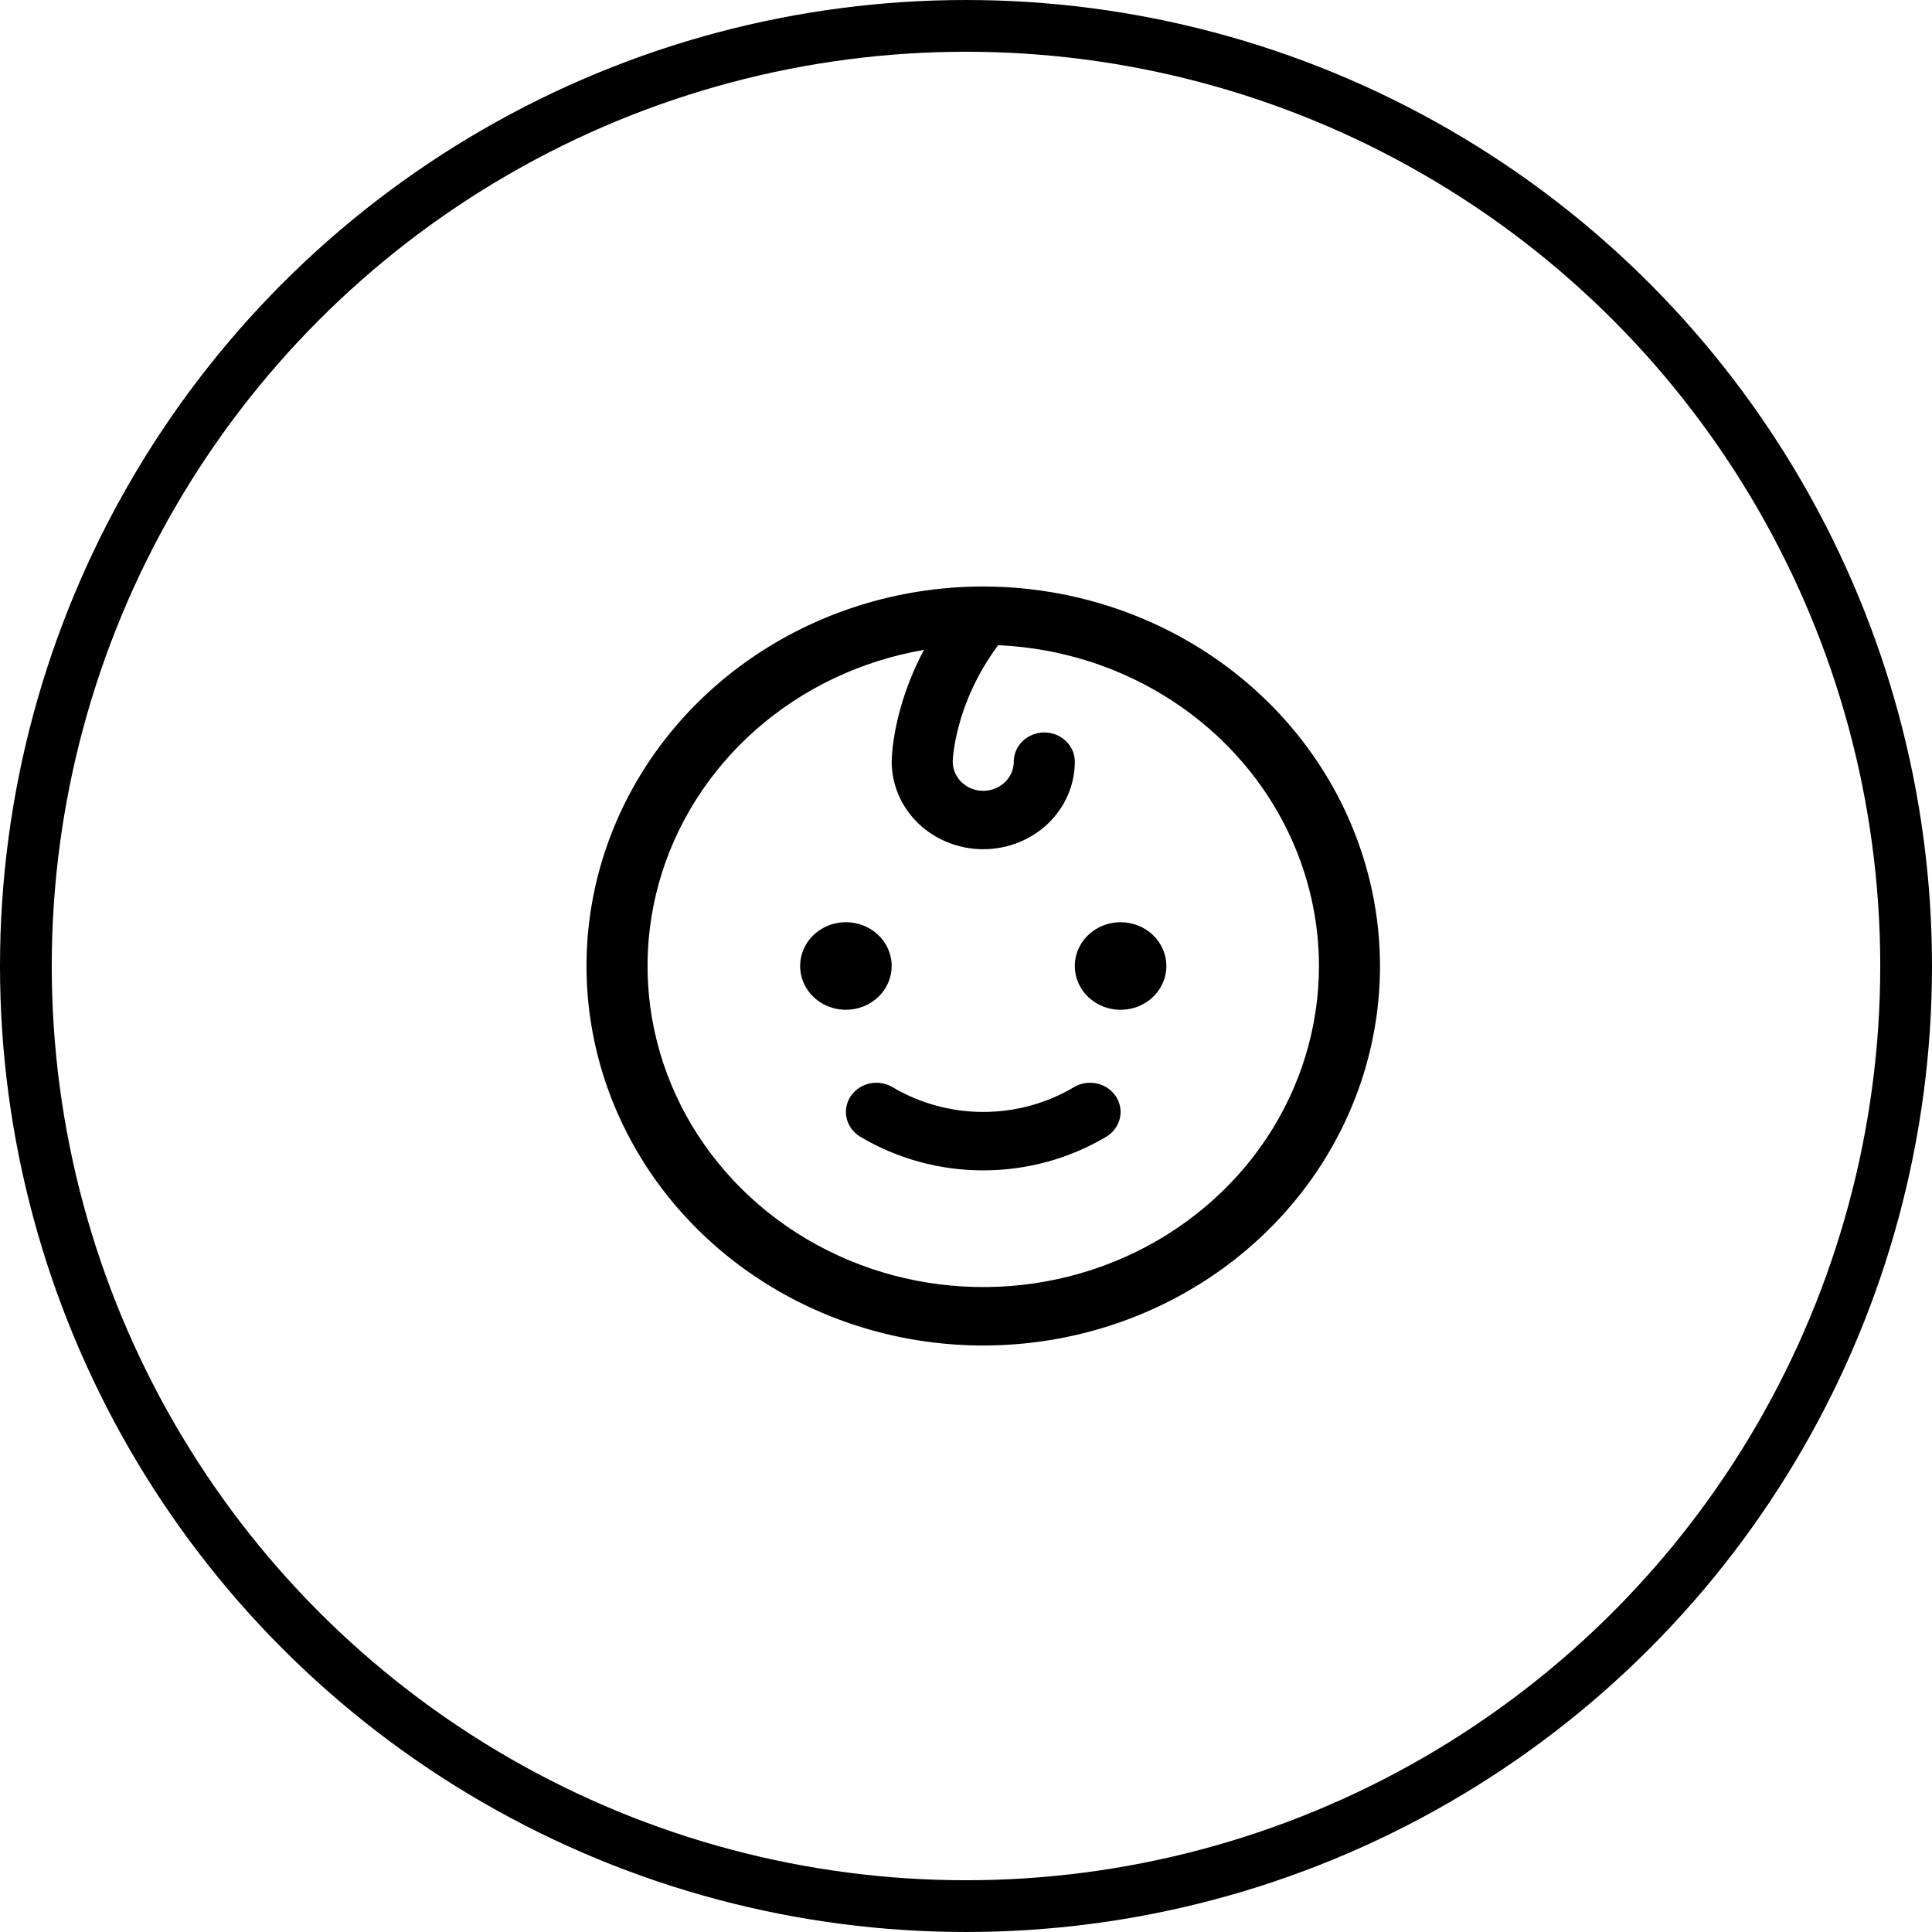 <svg width="56" height="56" viewBox="0 0 56 56" fill="none" xmlns="http://www.w3.org/2000/svg">
<circle cx="28" cy="28" r="27.25" stroke="black" stroke-width="1.5"/>
<path d="M24.519 29.269C24.257 29.269 24 29.195 23.782 29.055C23.564 28.916 23.394 28.718 23.293 28.486C23.193 28.254 23.167 27.999 23.218 27.752C23.269 27.506 23.395 27.28 23.581 27.102C23.767 26.925 24.003 26.804 24.26 26.755C24.518 26.706 24.785 26.731 25.027 26.827C25.27 26.923 25.477 27.086 25.622 27.295C25.768 27.504 25.846 27.749 25.846 28C25.846 28.337 25.706 28.66 25.457 28.898C25.209 29.136 24.871 29.269 24.519 29.269ZM32.481 26.731C32.218 26.731 31.962 26.805 31.744 26.945C31.525 27.084 31.355 27.282 31.255 27.514C31.154 27.746 31.128 28.001 31.179 28.248C31.23 28.494 31.357 28.72 31.543 28.898C31.728 29.075 31.965 29.196 32.222 29.245C32.479 29.294 32.746 29.269 32.989 29.173C33.231 29.077 33.438 28.914 33.584 28.705C33.73 28.496 33.808 28.251 33.808 28C33.808 27.663 33.668 27.34 33.419 27.102C33.17 26.864 32.833 26.731 32.481 26.731ZM31.124 31.515C30.336 31.982 29.427 32.23 28.5 32.23C27.573 32.23 26.664 31.982 25.876 31.515C25.677 31.395 25.437 31.355 25.208 31.405C24.979 31.455 24.78 31.589 24.655 31.779C24.53 31.969 24.489 32.199 24.541 32.418C24.593 32.637 24.733 32.827 24.932 32.947C26.002 33.585 27.238 33.924 28.5 33.924C29.762 33.924 30.998 33.585 32.068 32.947C32.267 32.827 32.407 32.637 32.459 32.418C32.511 32.199 32.47 31.969 32.345 31.779C32.219 31.589 32.021 31.455 31.792 31.405C31.563 31.355 31.323 31.395 31.124 31.515ZM40 28C40 30.176 39.326 32.302 38.062 34.111C36.798 35.92 35.002 37.33 32.901 38.163C30.8 38.995 28.487 39.213 26.256 38.789C24.026 38.364 21.977 37.317 20.368 35.778C18.76 34.24 17.665 32.28 17.221 30.146C16.777 28.012 17.005 25.8 17.875 23.791C18.746 21.78 20.22 20.062 22.111 18.854C24.002 17.645 26.226 17 28.5 17C31.549 17.003 34.472 18.163 36.628 20.225C38.784 22.288 39.997 25.084 40 28ZM38.231 28C38.228 25.604 37.26 23.301 35.528 21.57C33.797 19.838 31.435 18.811 28.932 18.702C27.651 20.425 27.615 22.064 27.615 22.077C27.615 22.301 27.709 22.517 27.875 22.675C28.04 22.834 28.265 22.923 28.5 22.923C28.735 22.923 28.96 22.834 29.125 22.675C29.291 22.517 29.385 22.301 29.385 22.077C29.385 21.852 29.478 21.637 29.644 21.479C29.81 21.32 30.035 21.231 30.269 21.231C30.504 21.231 30.729 21.32 30.895 21.479C31.061 21.637 31.154 21.852 31.154 22.077C31.154 22.75 30.874 23.396 30.377 23.872C29.879 24.348 29.204 24.615 28.5 24.615C27.796 24.615 27.121 24.348 26.623 23.872C26.126 23.396 25.846 22.75 25.846 22.077C25.846 22 25.861 20.564 26.782 18.837C24.96 19.15 23.269 19.953 21.907 21.153C20.546 22.352 19.57 23.898 19.095 25.609C18.62 27.321 18.665 29.126 19.225 30.814C19.785 32.501 20.836 34.001 22.256 35.137C23.675 36.273 25.404 36.999 27.24 37.228C29.075 37.457 30.941 37.181 32.618 36.432C34.295 35.682 35.714 34.491 36.708 32.998C37.702 31.504 38.23 29.77 38.231 28Z" fill="black"/>
</svg>
